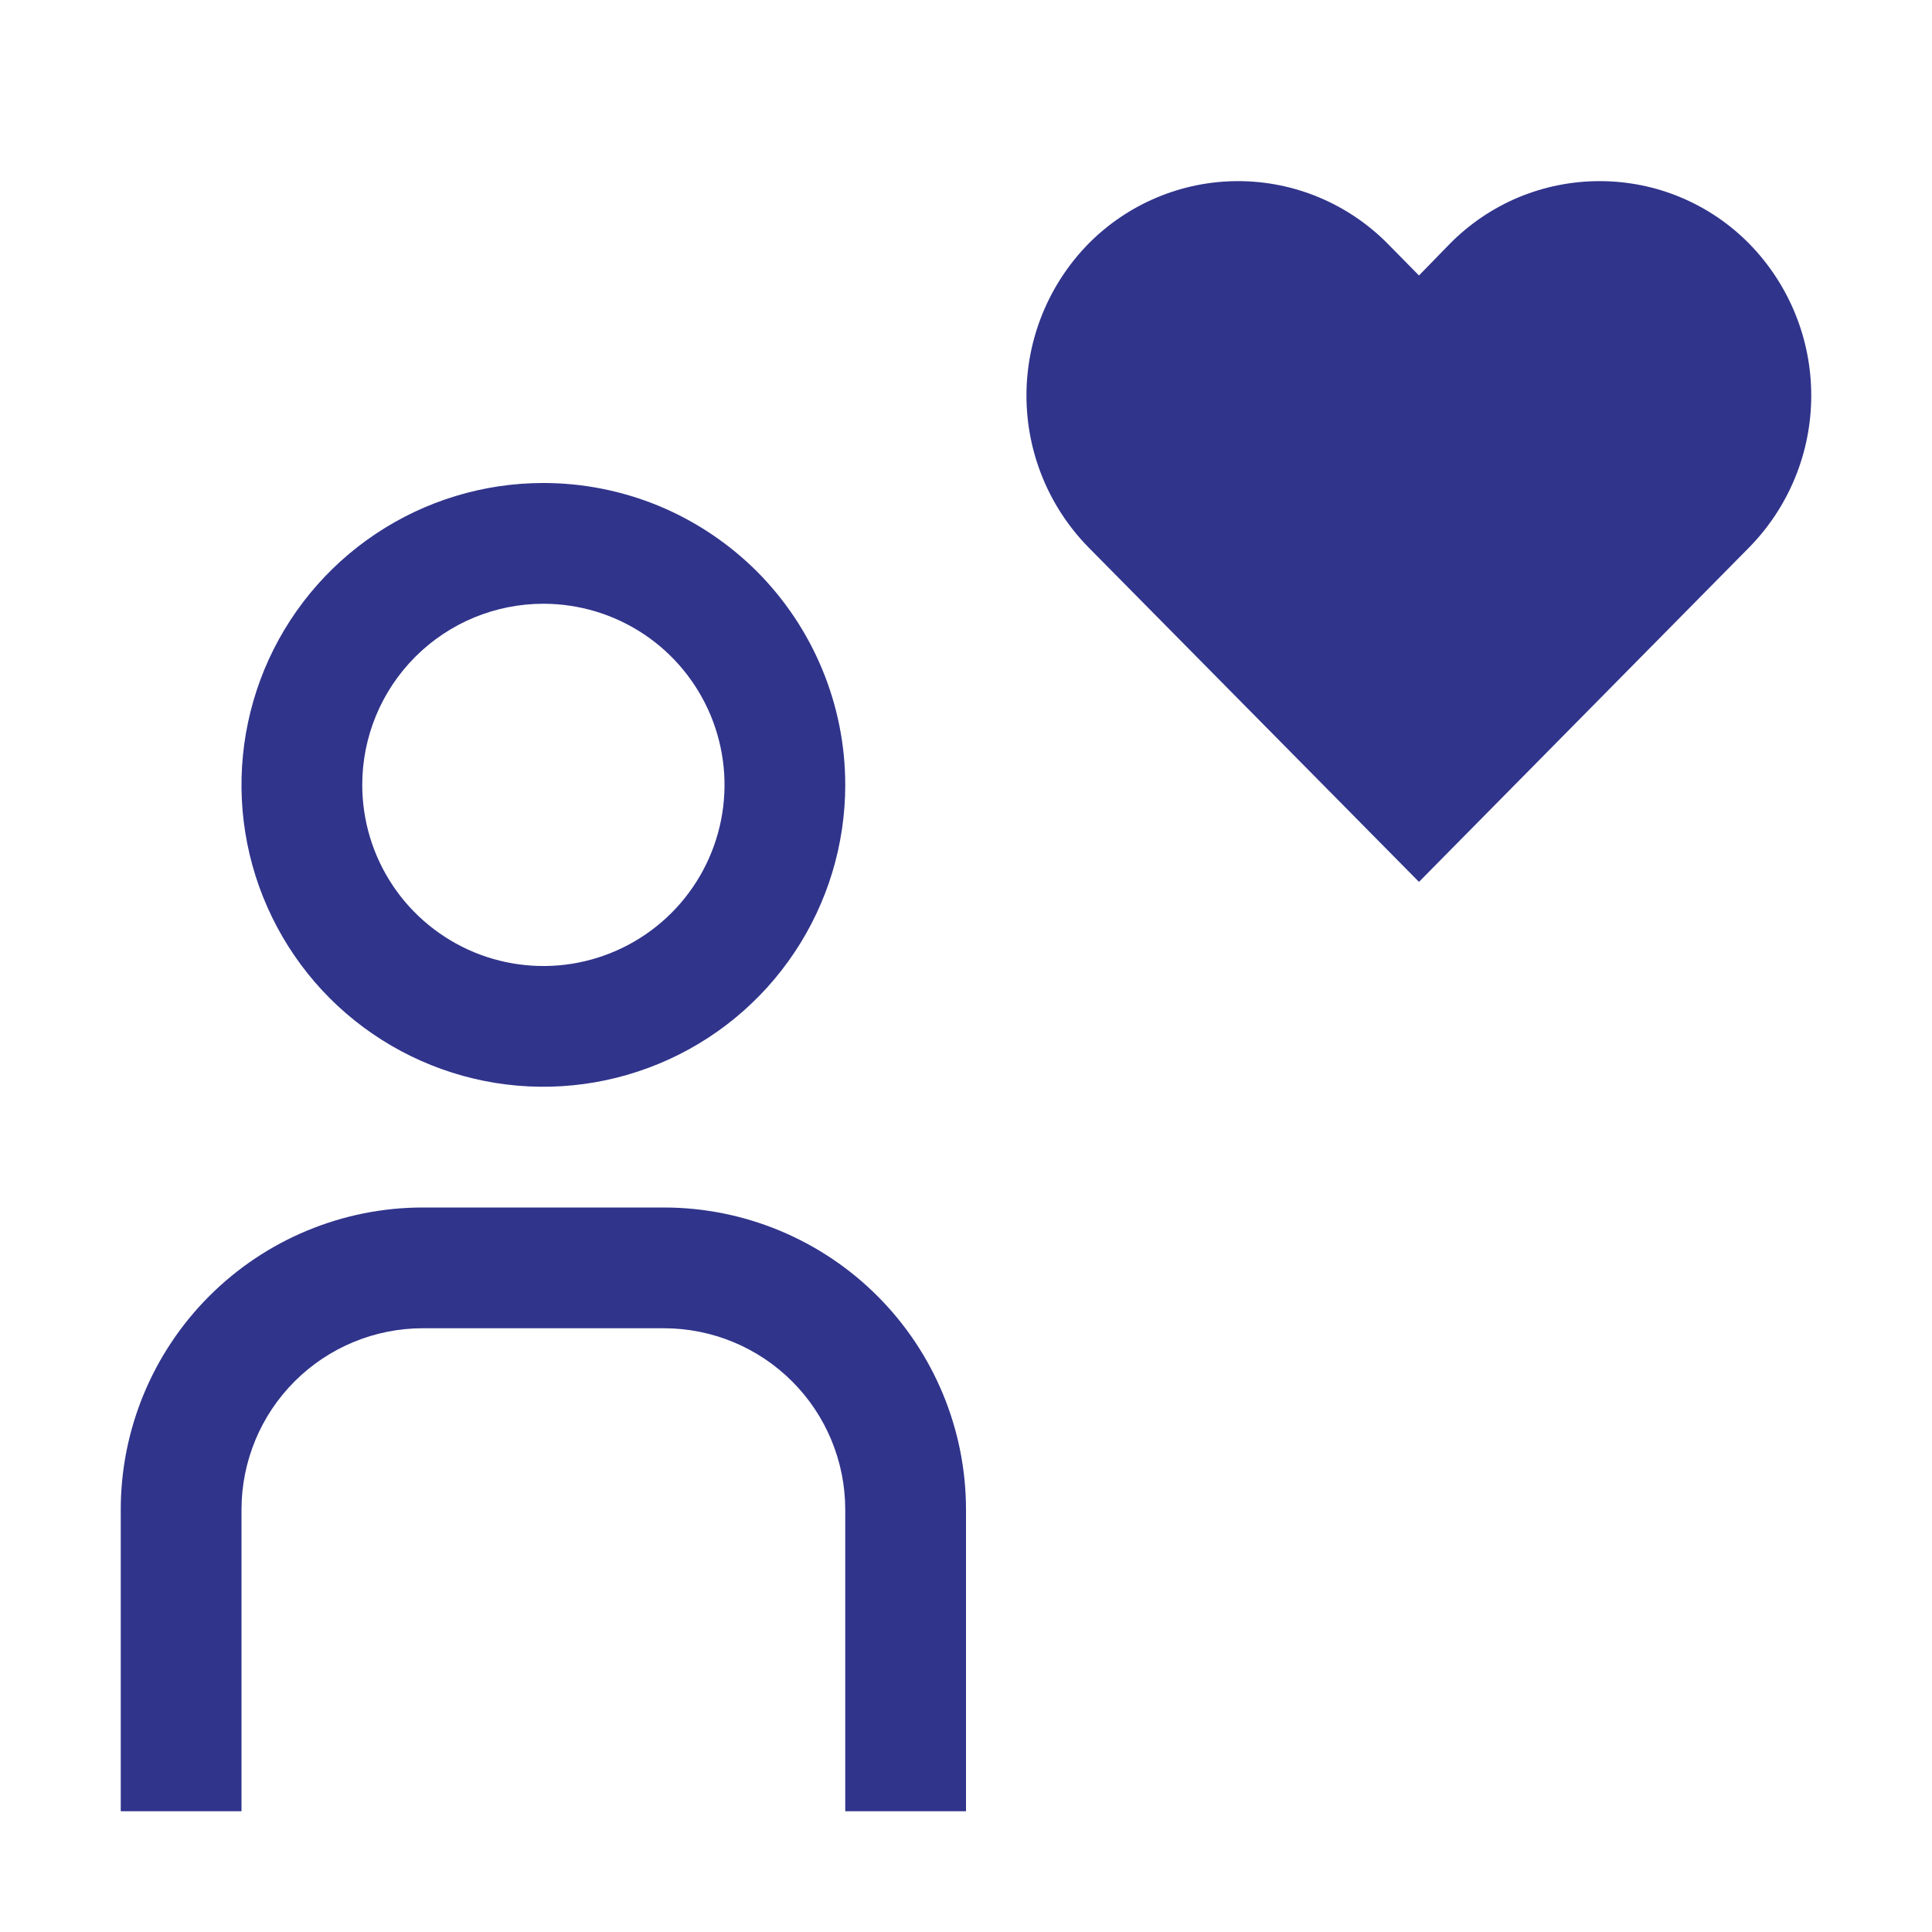 <svg width="24" height="24" viewBox="0 0 24 24" fill="none" xmlns="http://www.w3.org/2000/svg">
<g id="User--favorite--alt--filled">
<g id="Vector">
<path d="M19.87 2.25C19.524 2.25 19.181 2.319 18.862 2.452C18.543 2.586 18.253 2.782 18.01 3.029L17.627 3.422L17.24 3.029C16.997 2.783 16.708 2.587 16.388 2.453C16.069 2.319 15.726 2.25 15.38 2.25C15.034 2.25 14.691 2.319 14.372 2.453C14.052 2.587 13.763 2.783 13.52 3.029C13.027 3.533 12.751 4.209 12.751 4.914C12.751 5.618 13.027 6.295 13.52 6.798L17.627 10.955L21.731 6.798C22.224 6.295 22.5 5.618 22.5 4.914C22.5 4.209 22.224 3.533 21.731 3.029C21.488 2.782 21.199 2.586 20.879 2.452C20.56 2.318 20.217 2.25 19.87 2.25Z" fill="#30348B"/>
<path d="M12 22.5H10.5V18.75C10.499 18.154 10.262 17.581 9.84 17.16C9.418 16.738 8.847 16.501 8.25 16.5H5.25C4.653 16.501 4.082 16.738 3.66 17.16C3.238 17.581 3.001 18.154 3 18.75V22.5H1.5V18.75C1.501 17.756 1.897 16.803 2.6 16.1C3.303 15.397 4.256 15.001 5.25 15H8.25C9.244 15.001 10.197 15.397 10.9 16.1C11.603 16.803 11.999 17.756 12 18.75V22.5Z" fill="#30348B"/>
<path d="M6.75 7.5C7.195 7.5 7.63 7.632 8 7.879C8.37 8.126 8.658 8.478 8.829 8.889C8.999 9.3 9.044 9.752 8.957 10.189C8.87 10.625 8.656 11.026 8.341 11.341C8.026 11.656 7.625 11.87 7.189 11.957C6.753 12.044 6.3 11.999 5.889 11.829C5.478 11.658 5.126 11.37 4.879 11C4.632 10.63 4.5 10.195 4.5 9.75C4.5 9.153 4.737 8.581 5.159 8.159C5.581 7.737 6.153 7.5 6.75 7.5ZM6.75 6C6.008 6 5.283 6.22 4.667 6.632C4.05 7.044 3.569 7.63 3.285 8.315C3.002 9 2.927 9.754 3.072 10.482C3.217 11.209 3.574 11.877 4.098 12.402C4.623 12.926 5.291 13.283 6.018 13.428C6.746 13.573 7.5 13.498 8.185 13.214C8.87 12.931 9.456 12.45 9.868 11.833C10.28 11.217 10.5 10.492 10.5 9.75C10.5 9.258 10.403 8.77 10.214 8.315C10.026 7.86 9.75 7.447 9.402 7.098C9.053 6.75 8.64 6.474 8.185 6.285C7.73 6.097 7.242 6 6.75 6Z" fill="#30348B"/>
</g>
</g>
</svg>

